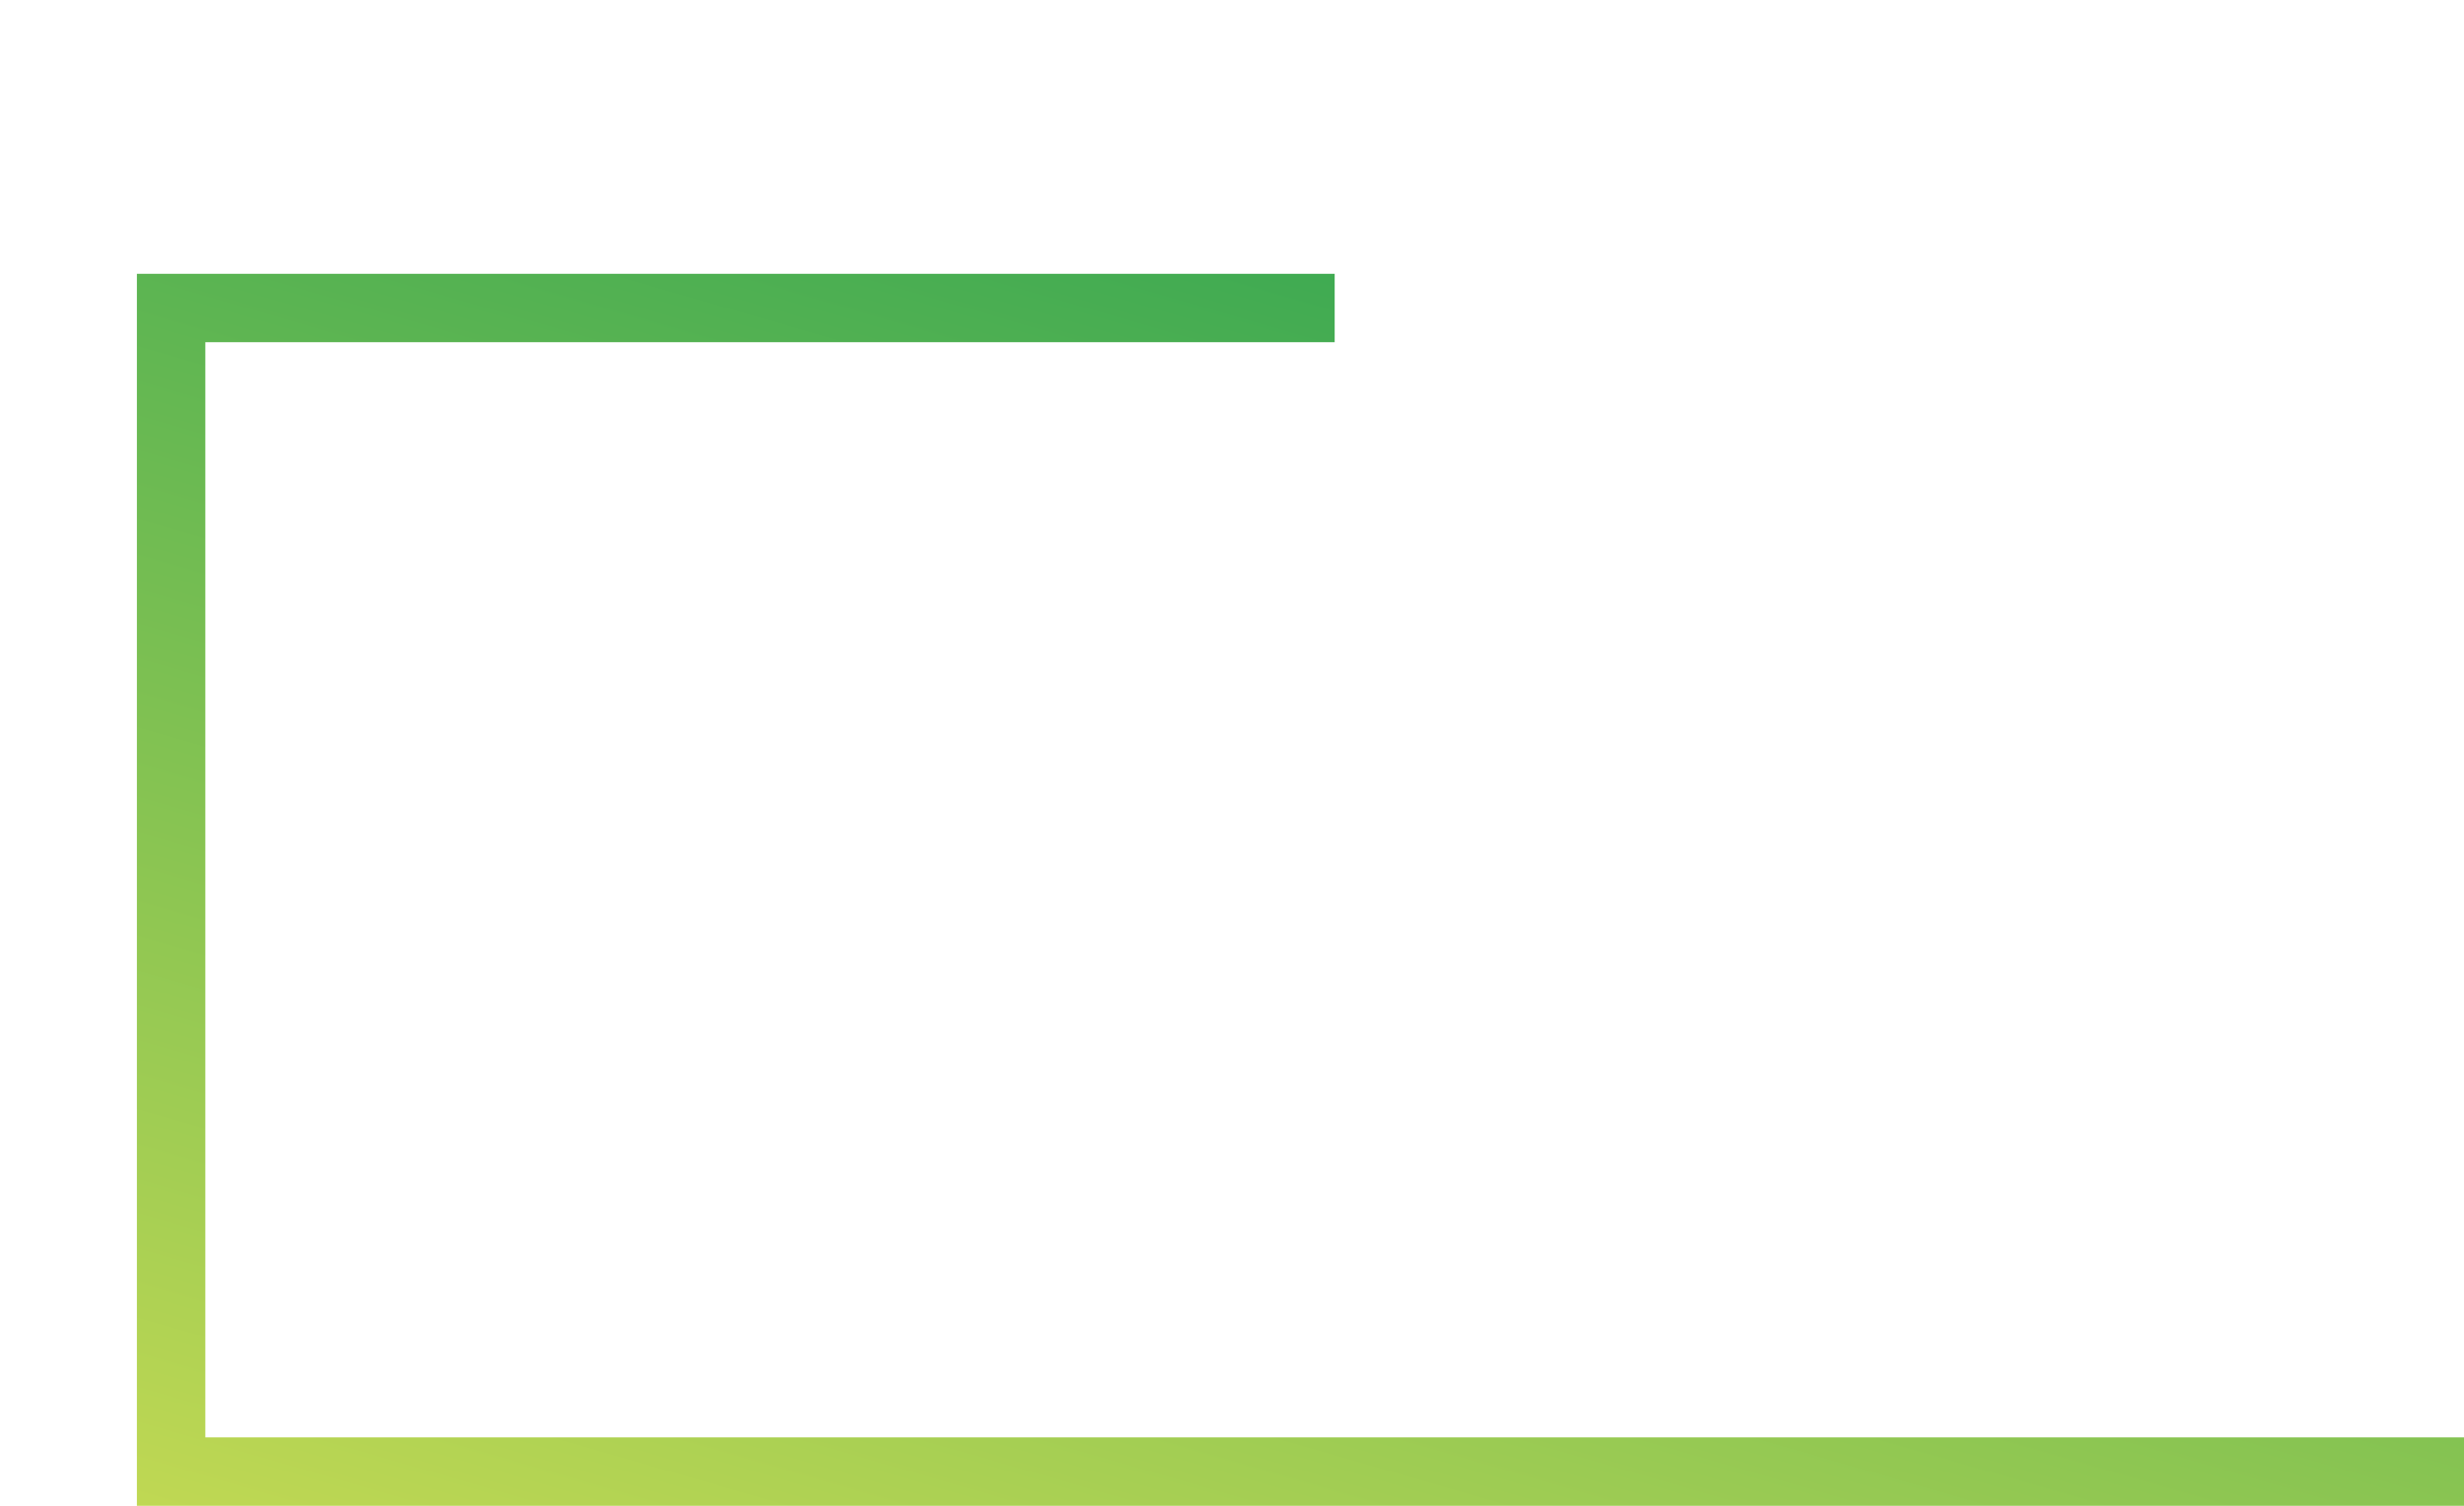 <svg xmlns="http://www.w3.org/2000/svg" width="720" height="440" viewBox="0 0 720 440"><defs><linearGradient id="b" x1=".722" y1="-.344" x2="0" y2="1" gradientUnits="objectBoundingBox"><stop offset="0" stop-color="#119a51"/><stop offset="1" stop-color="#c0d853"/></linearGradient><clipPath id="a"><path d="M0 0h720v440H0z"/></clipPath></defs><g clip-path="url(#a)"><path data-name="Subtraction 14" d="M680 240H0v-360h350v20H20v320h660v20z" transform="translate(40 200.001)" fill="url(#b)"/></g></svg>